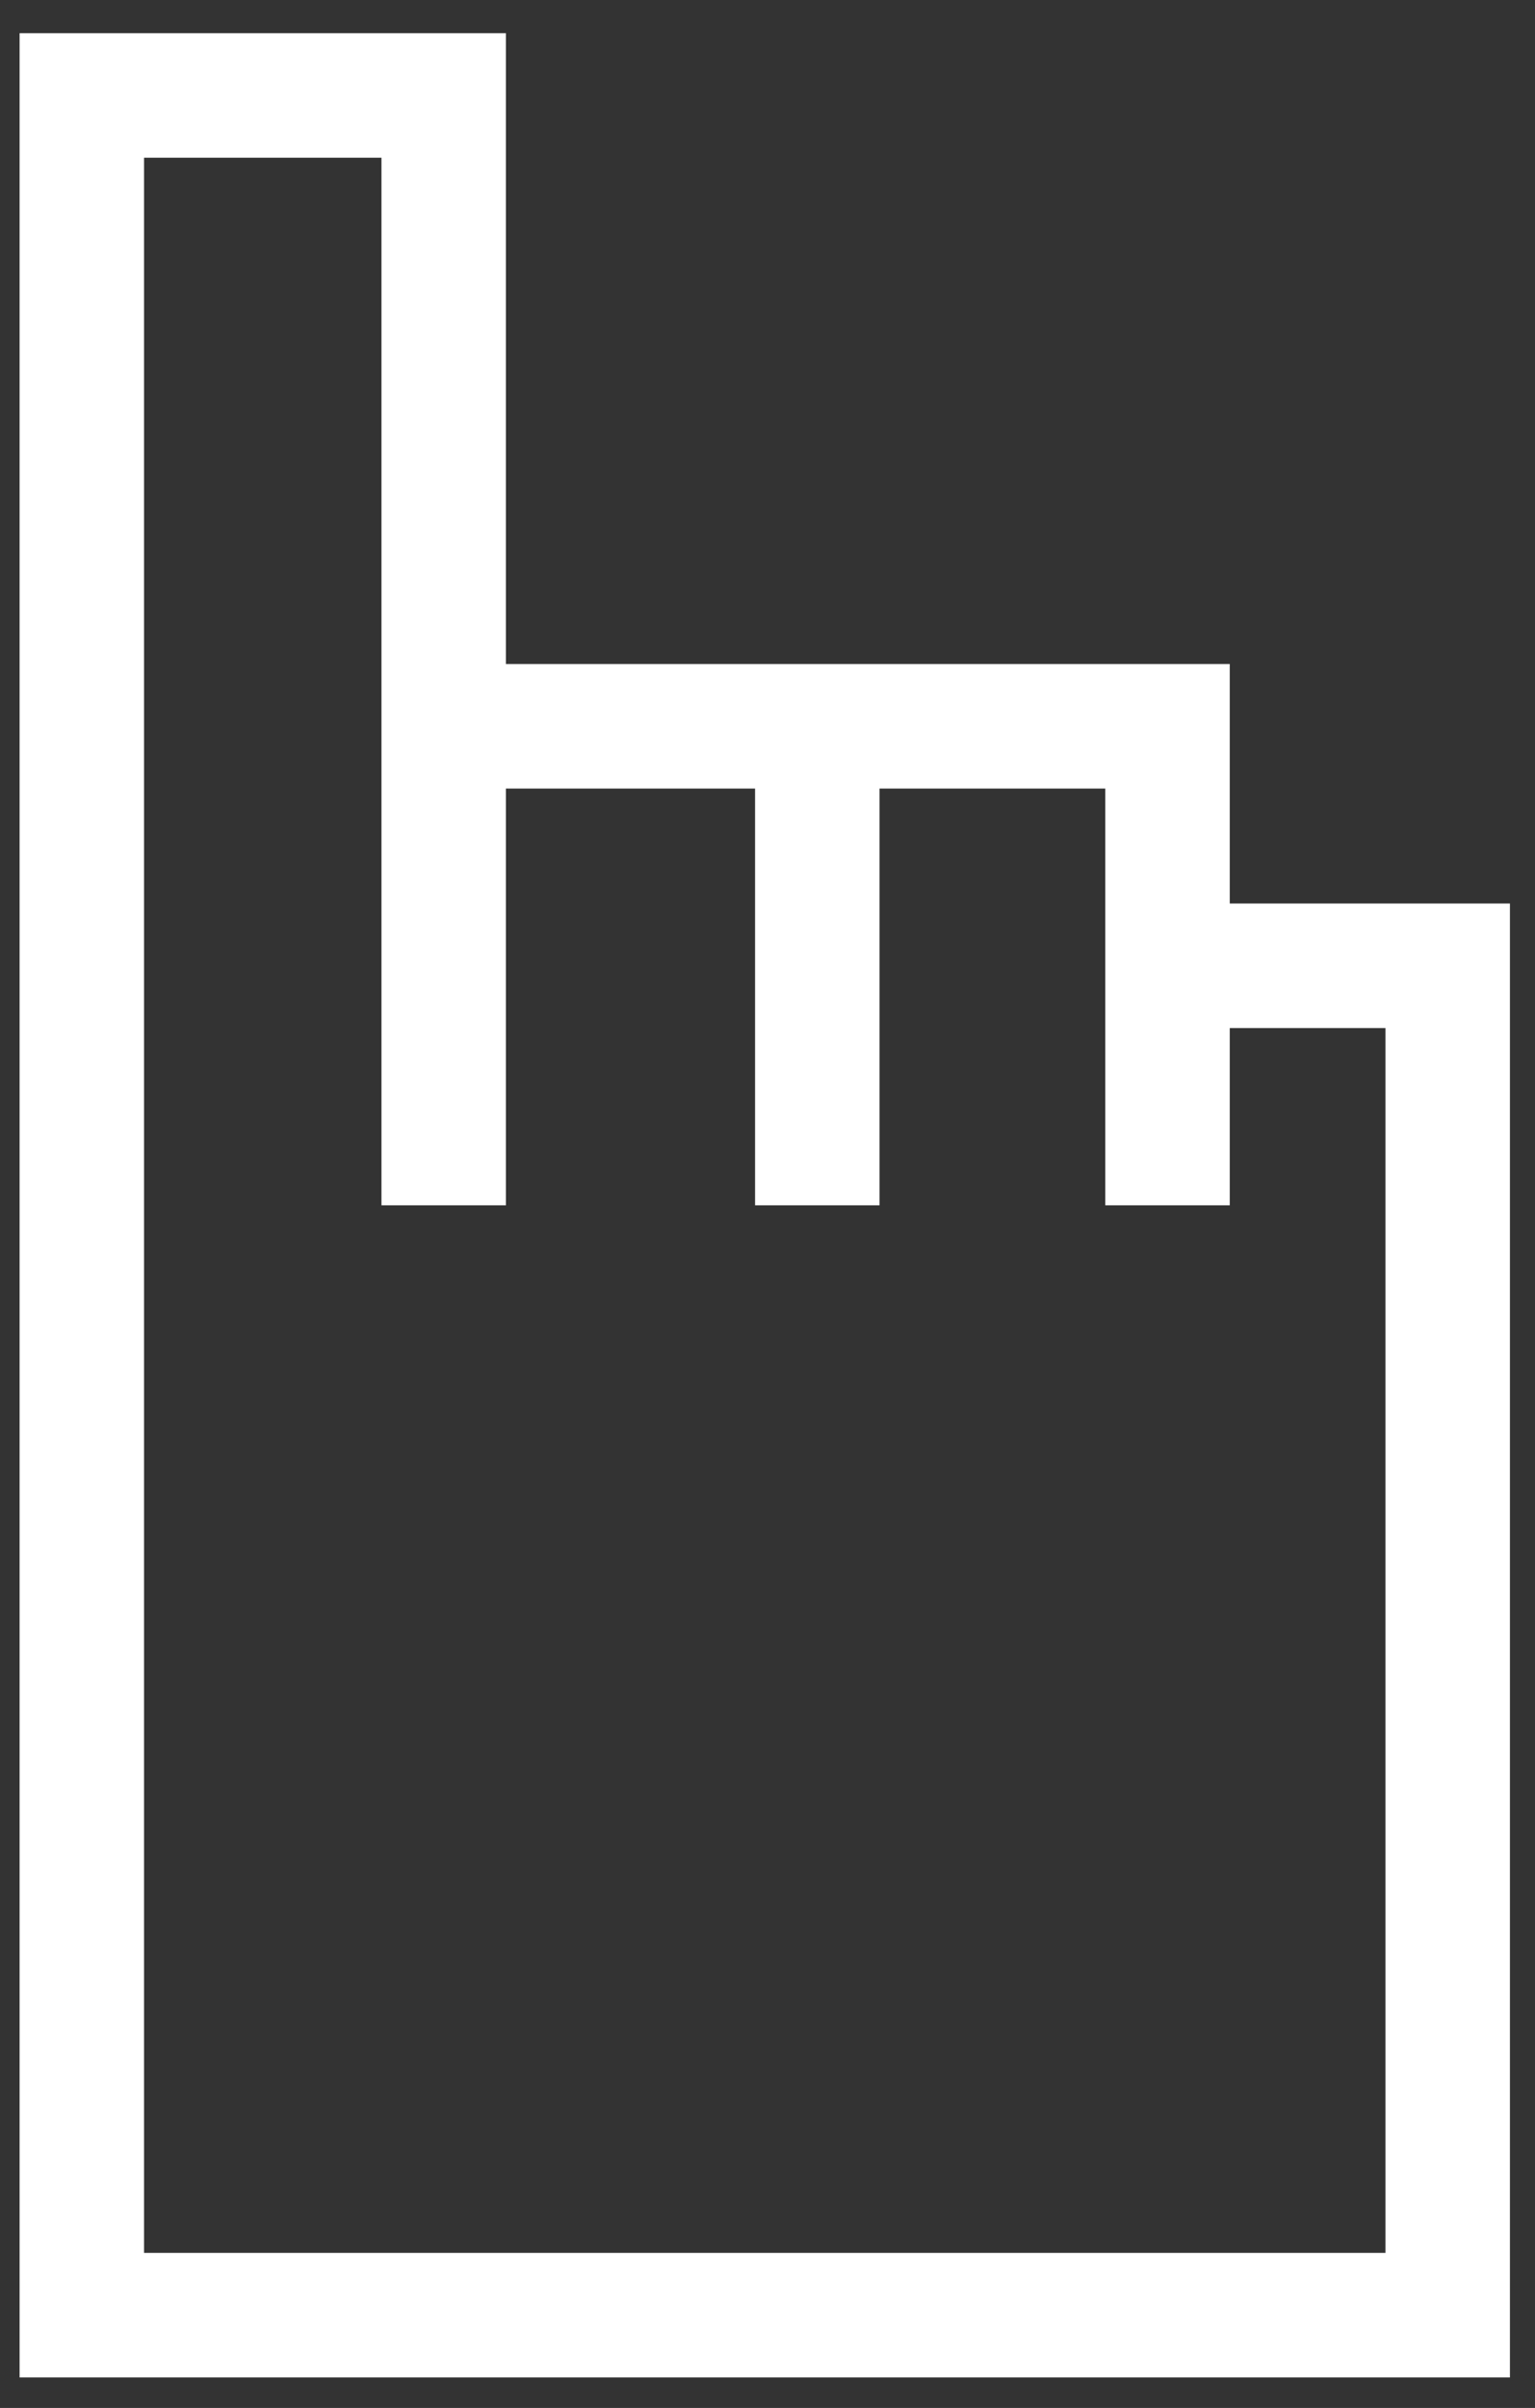 <?xml version="1.0" encoding="UTF-8"?> <svg xmlns="http://www.w3.org/2000/svg" width="37" height="58" viewBox="0 0 37 58" fill="none"><rect x="0" y="0" width="37" height="58" fill="#333333" stroke="none"/> <path d="M10.695 29.032V17.494M10.695 17.494V2.299H1.972V32.69L1.972 55.765H34.896V23.263H28.142M10.695 17.494H19.7M19.7 17.494V29.032M19.7 17.494H28.142V23.263M28.142 29.032V23.263" stroke="white" stroke-width="3"></path> </svg> 